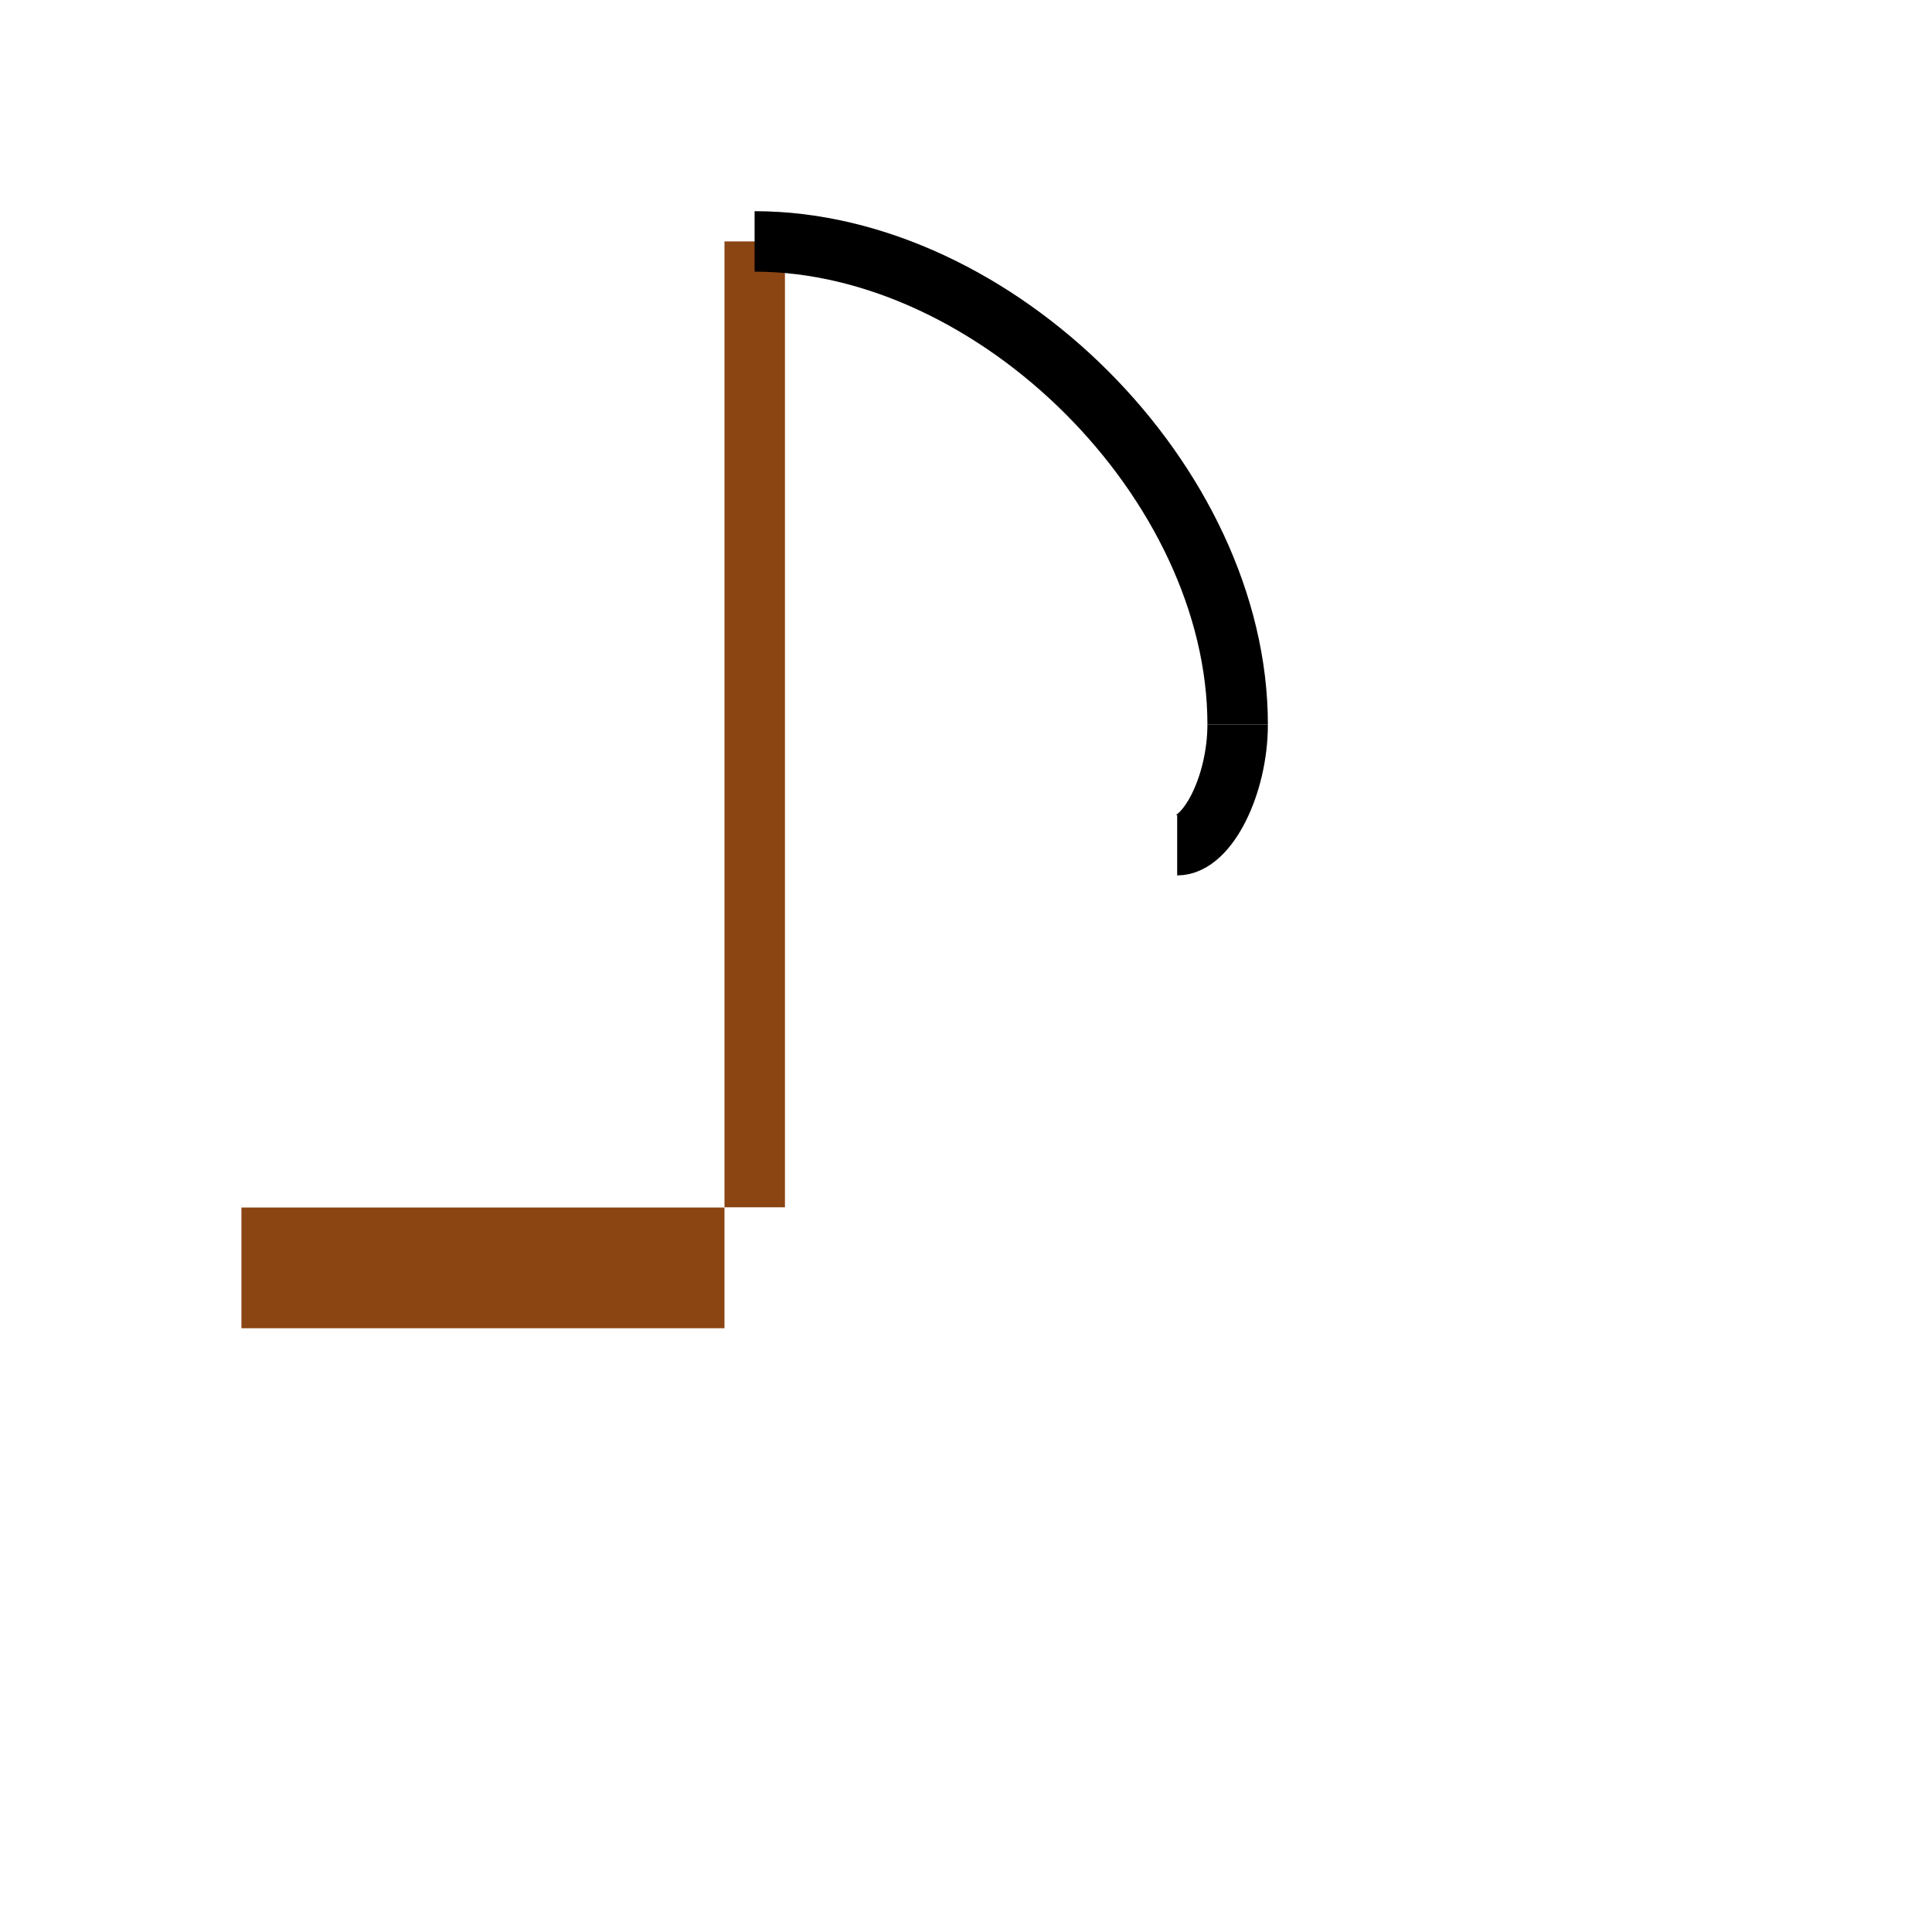 <?xml version="1.0" encoding="UTF-8"?>
<svg width="32" height="32" version="1.1" viewBox="0 0 8.467 8.467" xmlns="http://www.w3.org/2000/svg">
  <g>
    <!-- Rod handle -->
    <rect x="1.058" y="5.292" width="2.117" height=".529" fill="#8B4513"/>
    <!-- Rod -->
    <rect x="3.175" y="1.058" width=".265" height="4.233" fill="#8B4513"/>
    <!-- Line -->
    <path d="m3.307 1.058c1.058 0 2.117 1.058 2.117 2.117" fill="none" stroke="#000" stroke-width=".265px"/>
    <!-- Hook -->
    <path d="m5.424 3.175c0 0.265-0.132 0.529-0.265 0.529" fill="none" stroke="#000" stroke-width=".265px"/>
  </g>
</svg>
